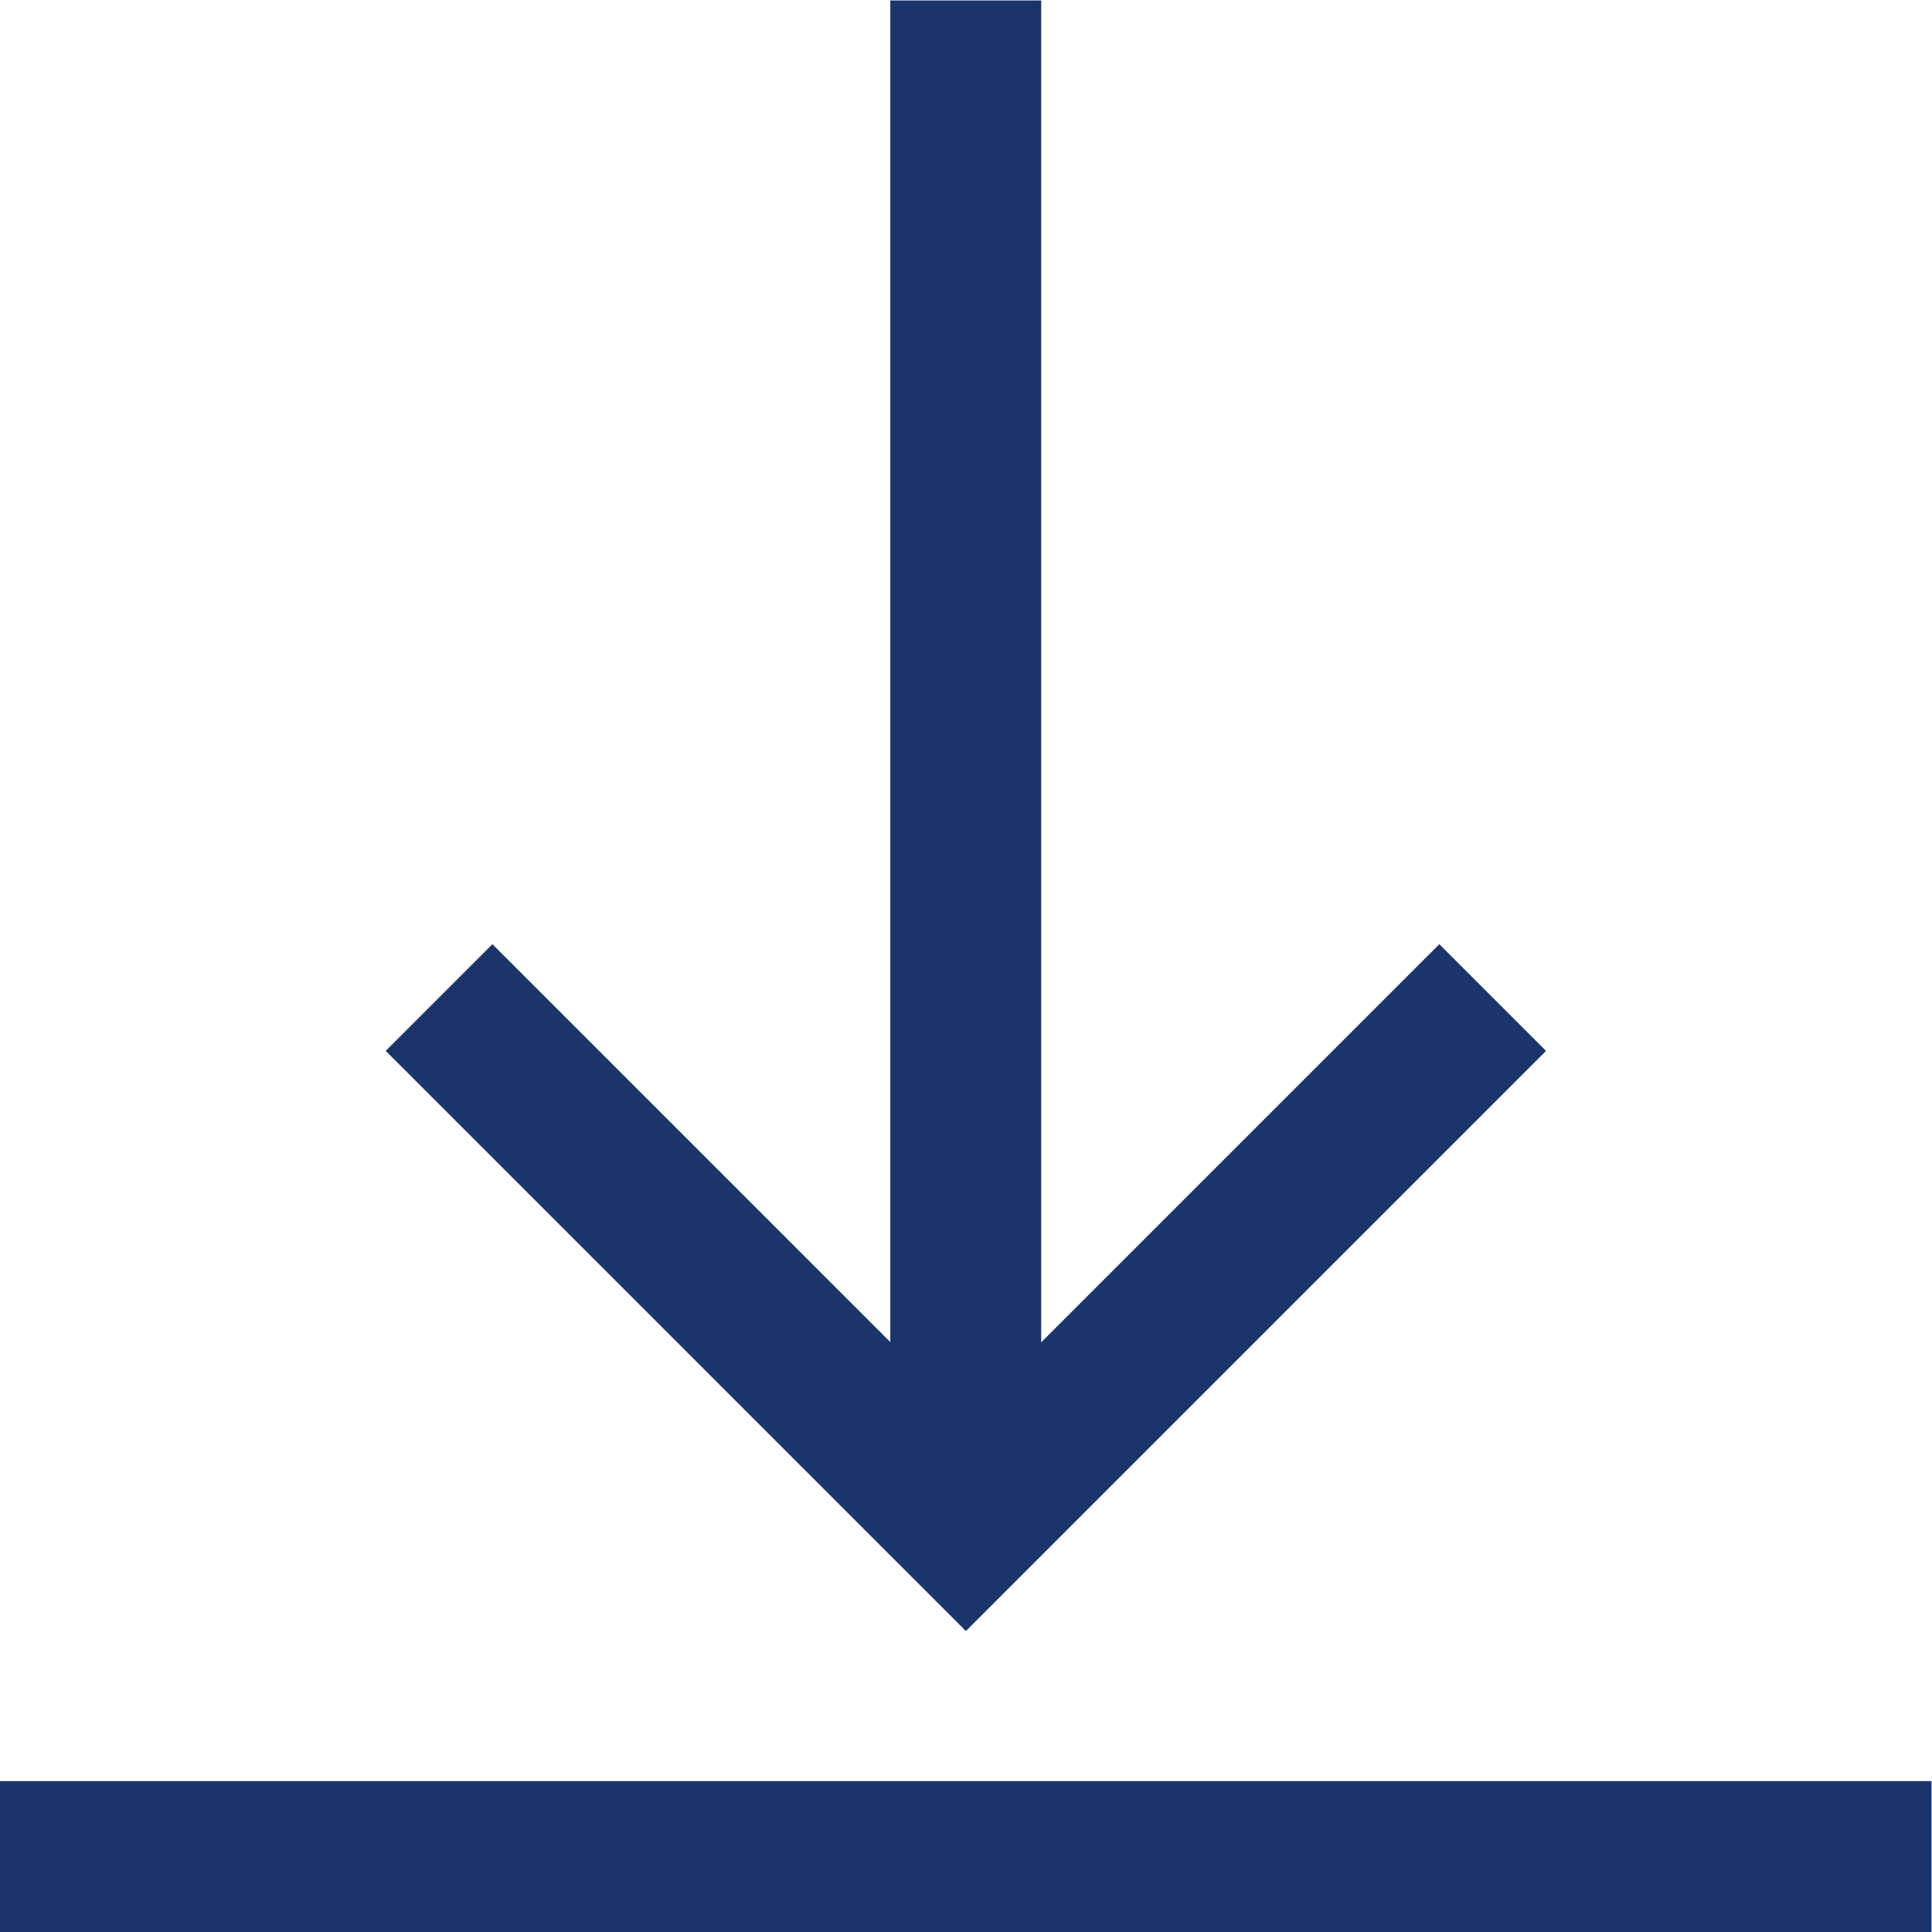 <svg xmlns="http://www.w3.org/2000/svg" version="1.1" xmlns:xlink="http://www.w3.org/1999/xlink" xmlns:svgjs="http://svgjs.com/svgjs" width="512" height="512" x="0" y="0" viewBox="0 0 682.667 682.667" style="enable-background:new 0 0 512 512" xml:space="preserve" class=""><g><defs><clipPath id="a" clipPathUnits="userSpaceOnUse"><path d="M0 512h512V0H0Z" fill="#1b346c" data-original="#000000" class=""></path></clipPath></defs><path d="m0 0 125.5-125.5L251 0" style="stroke-width:40;stroke-linecap:square;stroke-linejoin:miter;stroke-miterlimit:10;stroke-dasharray:none;stroke-opacity:1" transform="matrix(1.333 0 0 -1.333 174 371.333)" fill="none" stroke="#1b346c" stroke-width="40" stroke-linecap="square" stroke-linejoin="miter" stroke-miterlimit="10" stroke-dasharray="none" stroke-opacity="" data-original="#000000"></path><g clip-path="url(#a)" transform="matrix(1.333 0 0 -1.333 0 682.667)"><path d="M0 0v366" style="stroke-width:40;stroke-linecap:square;stroke-linejoin:round;stroke-miterlimit:10;stroke-dasharray:none;stroke-opacity:1" transform="translate(256 126)" fill="none" stroke="#1b346c" stroke-width="40" stroke-linecap="square" stroke-linejoin="round" stroke-miterlimit="10" stroke-dasharray="none" stroke-opacity="" data-original="#000000"></path><path d="M0 0h512" style="stroke-width:40;stroke-linecap:butt;stroke-linejoin:miter;stroke-miterlimit:10;stroke-dasharray:none;stroke-opacity:1" transform="translate(0 20)" fill="none" stroke="#1b346c" stroke-width="40" stroke-linecap="butt" stroke-linejoin="miter" stroke-miterlimit="10" stroke-dasharray="none" stroke-opacity="" data-original="#000000"></path></g></g></svg>